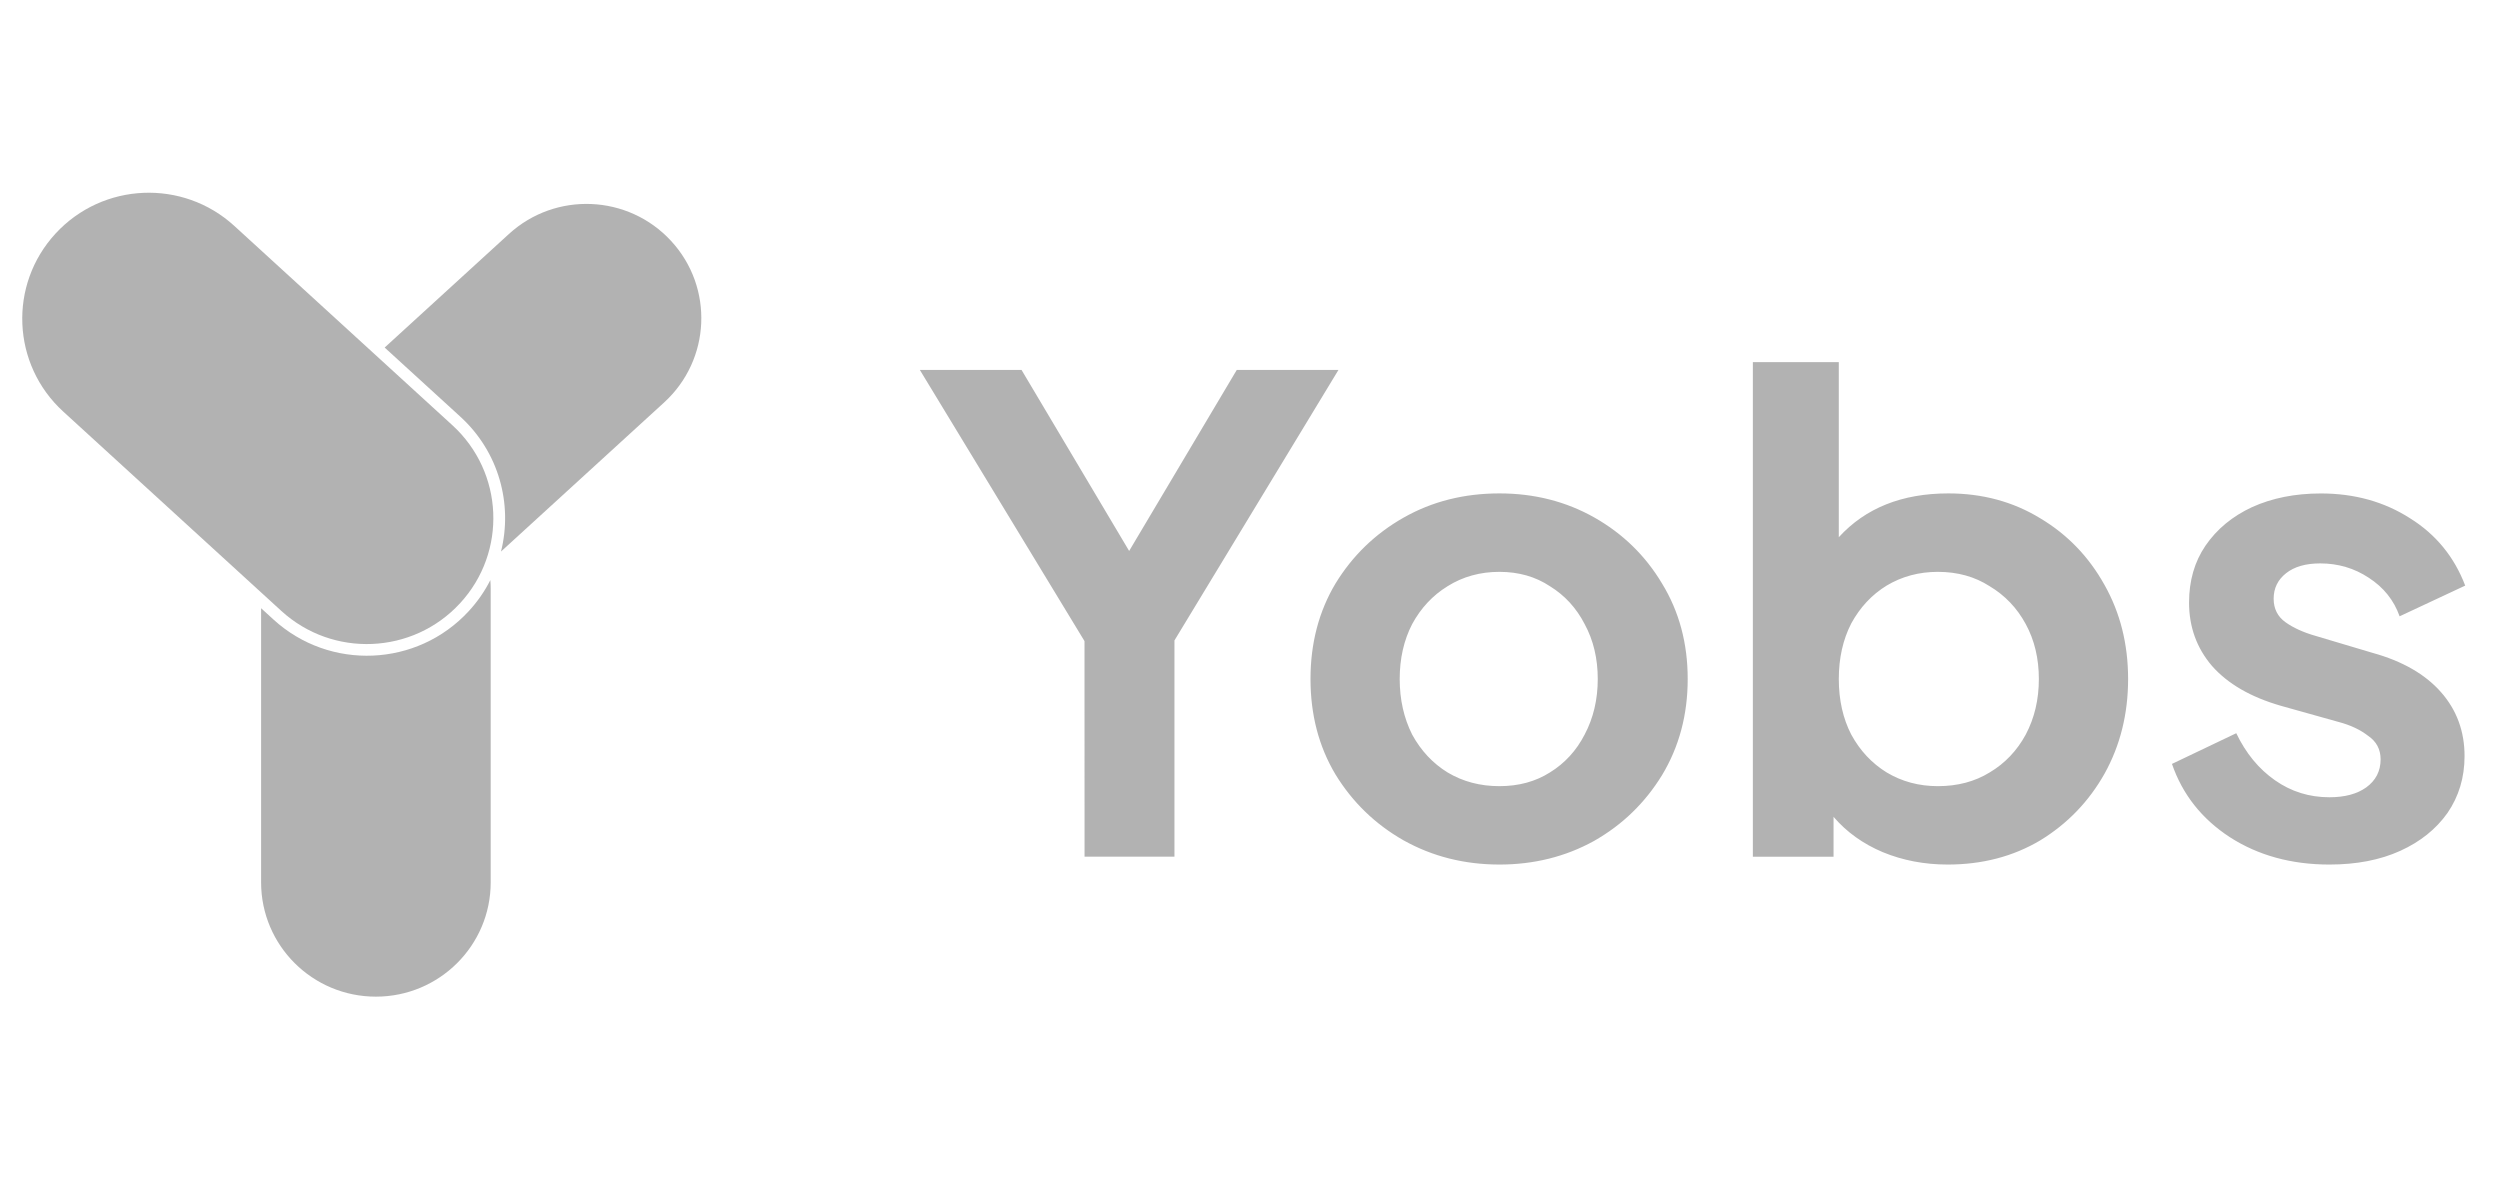<svg fill="none" height="24" viewBox="0 0 50 24" width="50" xmlns="http://www.w3.org/2000/svg" xmlns:xlink="http://www.w3.org/1999/xlink"><clipPath id="a"><path d="m.2 3.6h49.2v16.8h-49.2z"/></clipPath><g clip-path="url(#a)" fill="#666" opacity=".5"><path d="m21.691 17.134h1.798v-4.325l3.28-5.41h-2.034l-2.152 3.62-2.152-3.62h-2.034l3.293 5.423zm8.297.157c.691 0 1.321-.157 1.889-.47.569-.322 1.023-.762 1.365-1.32.341-.566.512-1.206.512-1.921s-.171-1.35-.512-1.908c-.332-.557-.783-.997-1.351-1.32-.569-.322-1.203-.484-1.902-.484-.709 0-1.347.161-1.916.484-.569.322-1.023.762-1.364 1.32-.332.557-.499 1.193-.499 1.908s.166 1.35.499 1.908c.341.557.796.997 1.364 1.32.577.322 1.216.483 1.916.483zm0-1.568c-.385 0-.73-.091-1.036-.274-.297-.183-.533-.436-.709-.758-.166-.331-.249-.701-.249-1.111s.083-.775.249-1.098c.175-.322.411-.575.709-.758.306-.192.652-.287 1.036-.287.385 0 .722.096 1.01.287.297.183.529.435.695.758.175.322.262.688.262 1.098s-.087.78-.262 1.111c-.166.322-.398.575-.695.758-.289.183-.625.274-1.01.274zm8.966 1.568c.691 0 1.308-.161 1.85-.483.542-.331.971-.775 1.286-1.333.315-.566.472-1.198.472-1.895s-.157-1.324-.472-1.882c-.315-.566-.744-1.01-1.286-1.333-.542-.331-1.155-.497-1.837-.497-.927 0-1.657.292-2.191.876v-3.502h-1.719v9.892h1.614v-.797c.262.305.59.54.984.706.402.166.835.248 1.299.248zm-.197-1.568c-.376 0-.717-.091-1.023-.274-.297-.183-.534-.436-.709-.758-.166-.322-.249-.693-.249-1.111 0-.418.083-.788.249-1.111.175-.322.411-.575.709-.758.306-.183.647-.274 1.023-.274.394 0 .739.096 1.036.287.306.183.547.435.722.758.175.322.262.688.262 1.098s-.087.78-.262 1.111c-.175.322-.415.575-.722.758-.297.183-.643.274-1.036.274zm7.831 1.568c.542 0 1.014-.091 1.417-.274.403-.183.717-.436.945-.758.227-.331.341-.71.341-1.137 0-.496-.157-.923-.472-1.28-.315-.357-.77-.619-1.365-.784l-1.141-.34c-.245-.07-.446-.161-.604-.274-.157-.113-.236-.27-.236-.47 0-.209.083-.379.249-.51.166-.131.394-.196.682-.196.358 0 .682.096.971.287.297.192.503.449.617.771l1.312-.614c-.219-.575-.586-1.024-1.102-1.346-.516-.331-1.111-.497-1.784-.497-.516 0-.975.091-1.378.274-.394.183-.704.44-.931.771-.219.322-.328.701-.328 1.137 0 .488.153.91.459 1.268.315.357.774.623 1.378.797l1.168.327c.227.061.42.152.577.274.166.113.249.27.249.47 0 .235-.096.422-.289.562-.184.131-.429.196-.735.196-.403 0-.765-.113-1.089-.34-.324-.227-.582-.54-.774-.941l-1.286.614c.21.61.595 1.098 1.155 1.464.568.366 1.233.549 1.994.549z"/><path d="m4.686 4.518c-1.029-.941-2.63-.873-3.575.153-.945 1.025-.876 2.619.153 3.56l4.362 3.987c1.029.941 2.63.873 3.575-.153.945-1.025.876-2.619-.153-3.56z"/><g clip-rule="evenodd" fill-rule="evenodd"><path d="m7.346 7.268-1.531 1.399c-.934.854-.997 2.3-.139 3.23.646.701 1.628.909 2.474.605.326-.122.628-.32.879-.593.857-.93.795-2.377-.139-3.231zm.347-.317 1.514 1.383c.773.706 1.05 1.75.813 2.697l3.263-2.982c.934-.854.997-2.3.139-3.23-.857-.93-2.309-.993-3.244-.139z"/><path d="m9.592 10.8c-.369-.771-1.159-1.304-2.074-1.304-1.187 0-2.163.897-2.283 2.047l.551.504c.934.854 2.386.792 3.244-.139.297-.323.484-.707.562-1.108zm.215.802c-.112.221-.256.43-.432.621-1.032 1.12-2.781 1.195-3.906.167l-.247-.226v5.483c0 1.263 1.028 2.286 2.296 2.286s2.296-1.024 2.296-2.286v-5.865c0-.06-.002-.12-.007-.18z"/></g></g></svg>